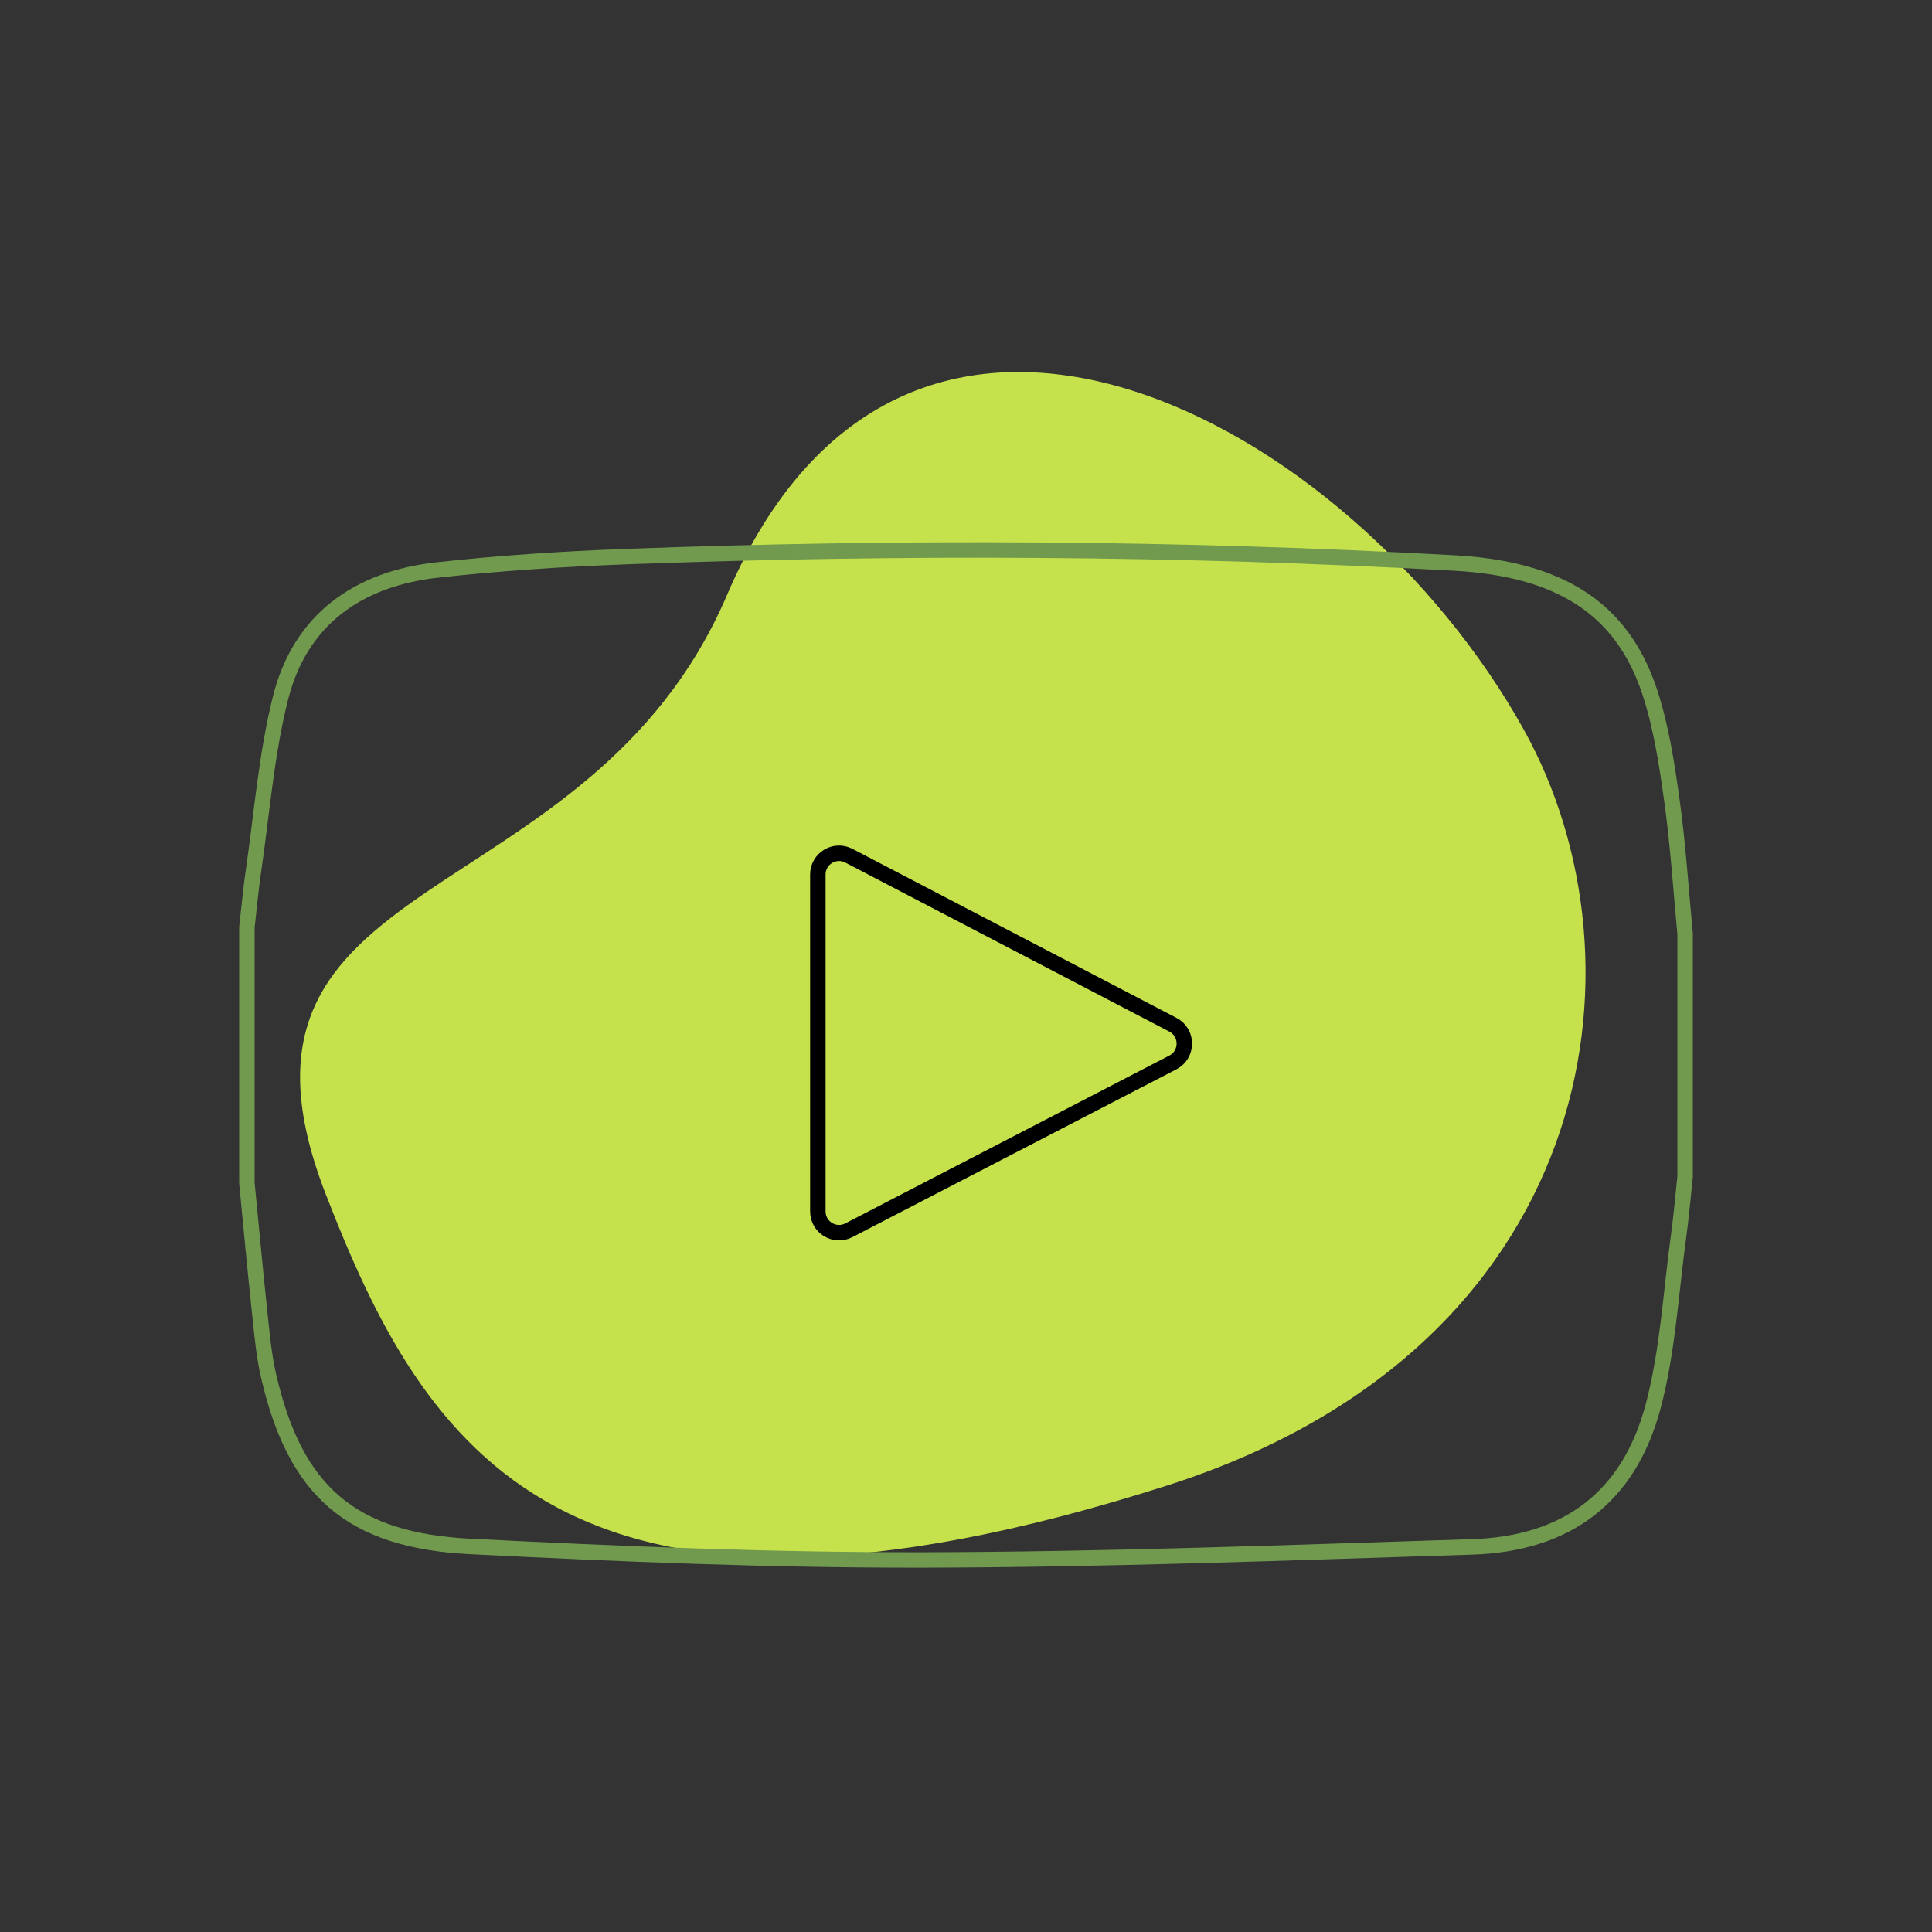 <?xml version="1.0" encoding="utf-8"?>
<!-- Generator: Adobe Illustrator 25.4.1, SVG Export Plug-In . SVG Version: 6.00 Build 0)  -->
<svg version="1.1" id="Layer_1" xmlns="http://www.w3.org/2000/svg" xmlns:xlink="http://www.w3.org/1999/xlink" x="0px" y="0px"
	 viewBox="0 0 250 250" enable-background="new 0 0 250 250" xml:space="preserve">
<rect x="0" y="0" width="250" height="250" fill="#333333" stroke="none"/>
<g>
	<path opacity="0.85" fill="#DEFF4F" d="M151.023,192.225c-78.096,24.962-96.132-4.793-108.899-37.765
		c-16.579-42.818,33.899-35.297,51.969-77.508c23.137-54.047,80.778-22.661,103.09,17.47
		C214.061,124.777,206.649,174.445,151.023,192.225z"/>
	<path fill="none" stroke="#719A4F" stroke-width="2" stroke-miterlimit="10" d="M218.051,120.82c0,10.479,0,20.959,0,31.438
		c-0.277,2.572-0.49,5.153-0.843,7.715c-1.01,7.335-1.392,14.844-3.276,21.952c-3.139,11.847-11.183,17.854-23.455,18.241
		c-23.666,0.747-47.34,1.646-71.012,1.693c-19.538,0.038-39.094-0.767-58.614-1.75c-15.501-0.78-22.675-7.212-26.099-22.079
		c-0.614-2.667-0.855-5.428-1.146-8.158c-0.596-5.591-1.11-11.191-1.657-16.787c0-11.031,0-22.062,0-33.093
		c0.28-2.441,0.498-4.891,0.853-7.321c1.089-7.459,1.662-15.053,3.49-22.33c2.571-10.234,10.105-15.461,20.317-16.587
		c8.055-0.888,16.165-1.42,24.266-1.724c35.788-1.34,71.566-1.159,107.336,0.823c13.453,0.746,21.664,5.744,25.268,16.7
		c1.488,4.522,2.212,9.339,2.873,14.079C217.147,109.331,217.504,115.089,218.051,120.82z"/>
	<path fill="none" stroke="#000000" stroke-width="2" stroke-miterlimit="10" d="M151.779,132.603
		c-14.246-7.431-28.001-14.606-41.935-21.874c-1.826-0.953-4.014,0.371-4.014,2.431v43.603c0,2.056,2.182,3.38,4.008,2.434
		c13.978-7.241,27.698-14.347,41.934-21.721C153.744,136.453,153.748,133.63,151.779,132.603z"/>
</g>
</svg>
